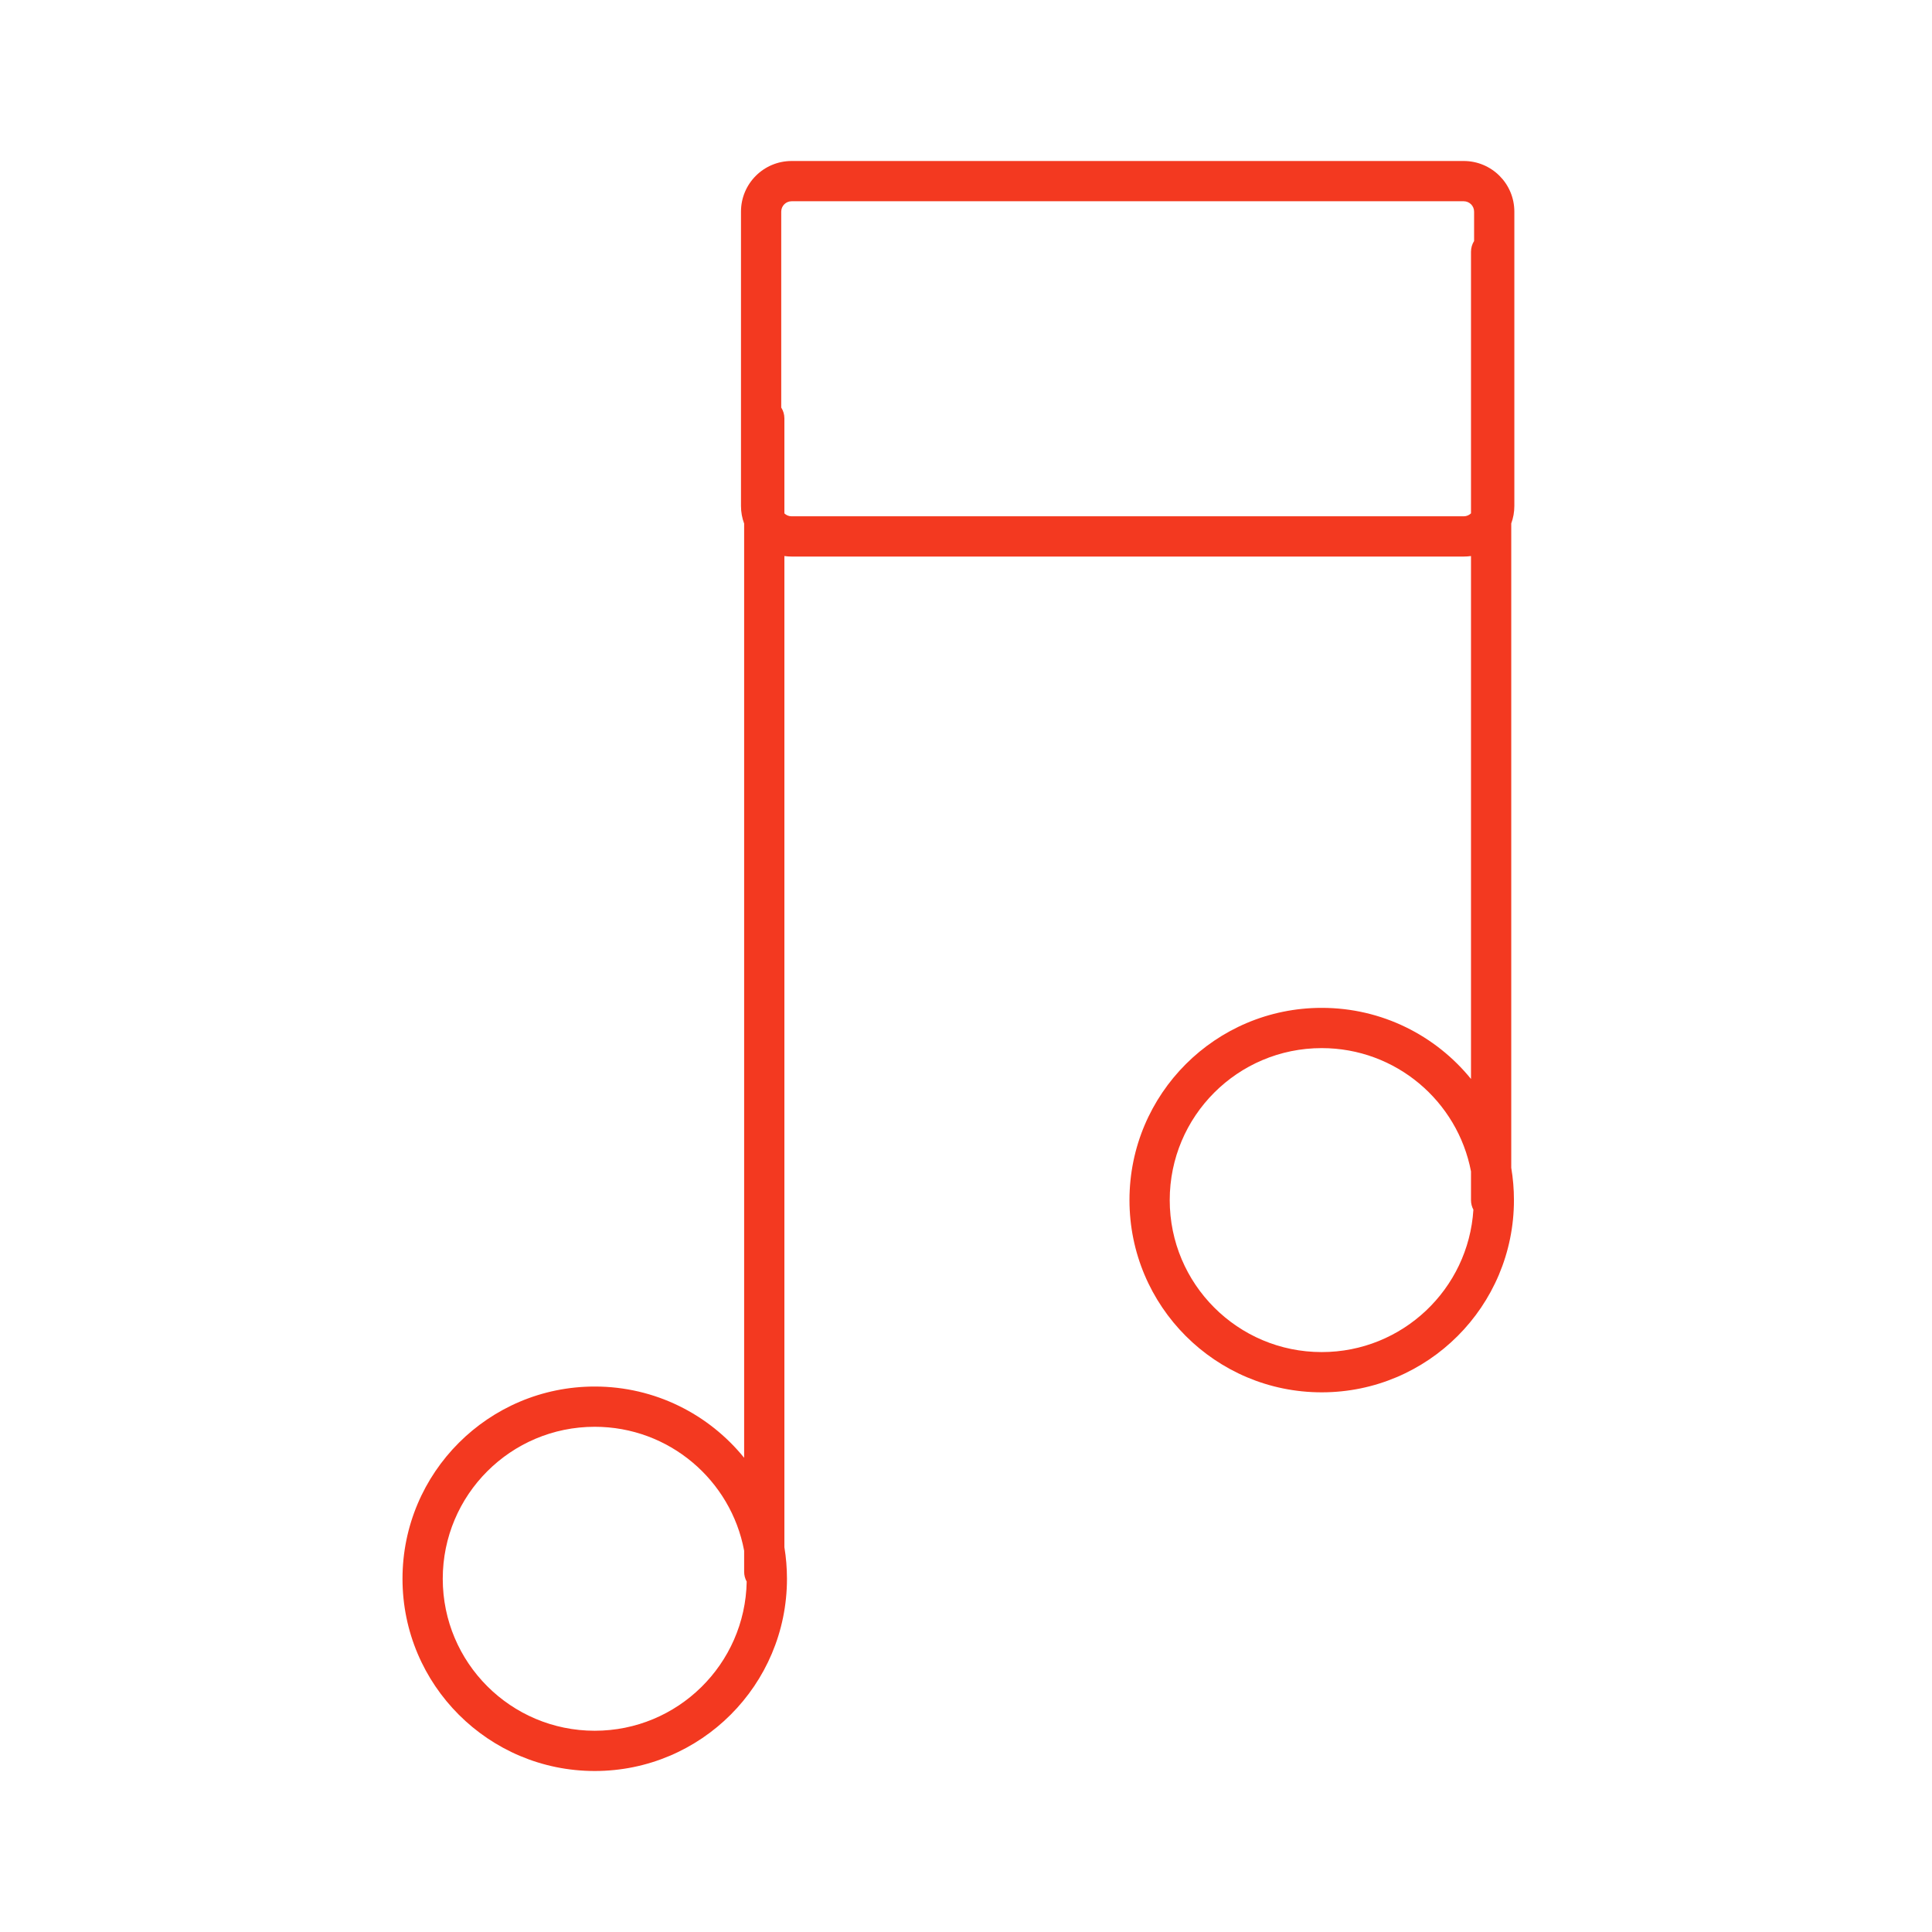 <svg width="96" height="96" viewBox="0 0 96 96" fill="none" xmlns="http://www.w3.org/2000/svg">
<path fill-rule="evenodd" clip-rule="evenodd" d="M39.335 10H72.731C73.016 10 73.247 10.231 73.247 10.516V11.976C73.149 12.131 73.093 12.314 73.093 12.511V25.508C73 25.599 72.872 25.655 72.731 25.655H39.335C39.195 25.655 39.069 25.6 38.976 25.51V20.788C38.976 20.59 38.918 20.405 38.819 20.25V10.516C38.819 10.231 39.05 10 39.335 10ZM36.976 26.016C36.874 25.743 36.819 25.448 36.819 25.139V10.516C36.819 9.126 37.945 8 39.335 8H72.731C74.121 8 75.247 9.126 75.247 10.516V25.139C75.247 25.445 75.193 25.738 75.093 26.01V58.026C75.181 58.548 75.227 59.085 75.227 59.632C75.227 64.907 70.95 69.184 65.675 69.184C60.4 69.184 56.123 64.907 56.123 59.632C56.123 54.356 60.4 50.08 65.675 50.08C68.669 50.08 71.341 51.457 73.093 53.613V27.629C72.975 27.646 72.854 27.655 72.731 27.655H39.335C39.213 27.655 39.093 27.646 38.976 27.63V76.878C39.06 77.389 39.104 77.913 39.104 78.448C39.104 83.723 34.828 88 29.552 88C24.277 88 20 83.723 20 78.448C20 73.172 24.277 68.896 29.552 68.896C32.55 68.896 35.224 70.277 36.976 72.437V26.016ZM73.093 58.206C72.426 54.717 69.359 52.08 65.675 52.08C61.504 52.08 58.123 55.461 58.123 59.632C58.123 63.803 61.504 67.184 65.675 67.184C69.686 67.184 72.966 64.057 73.212 60.109C73.136 59.967 73.093 59.806 73.093 59.634V58.206ZM36.976 78.1V77.054C36.322 73.549 33.247 70.896 29.552 70.896C25.381 70.896 22 74.277 22 78.448C22 82.619 25.381 86 29.552 86C33.676 86 37.028 82.694 37.103 78.588C37.022 78.444 36.976 78.277 36.976 78.1Z" fill="#F33920"/>
</svg>

